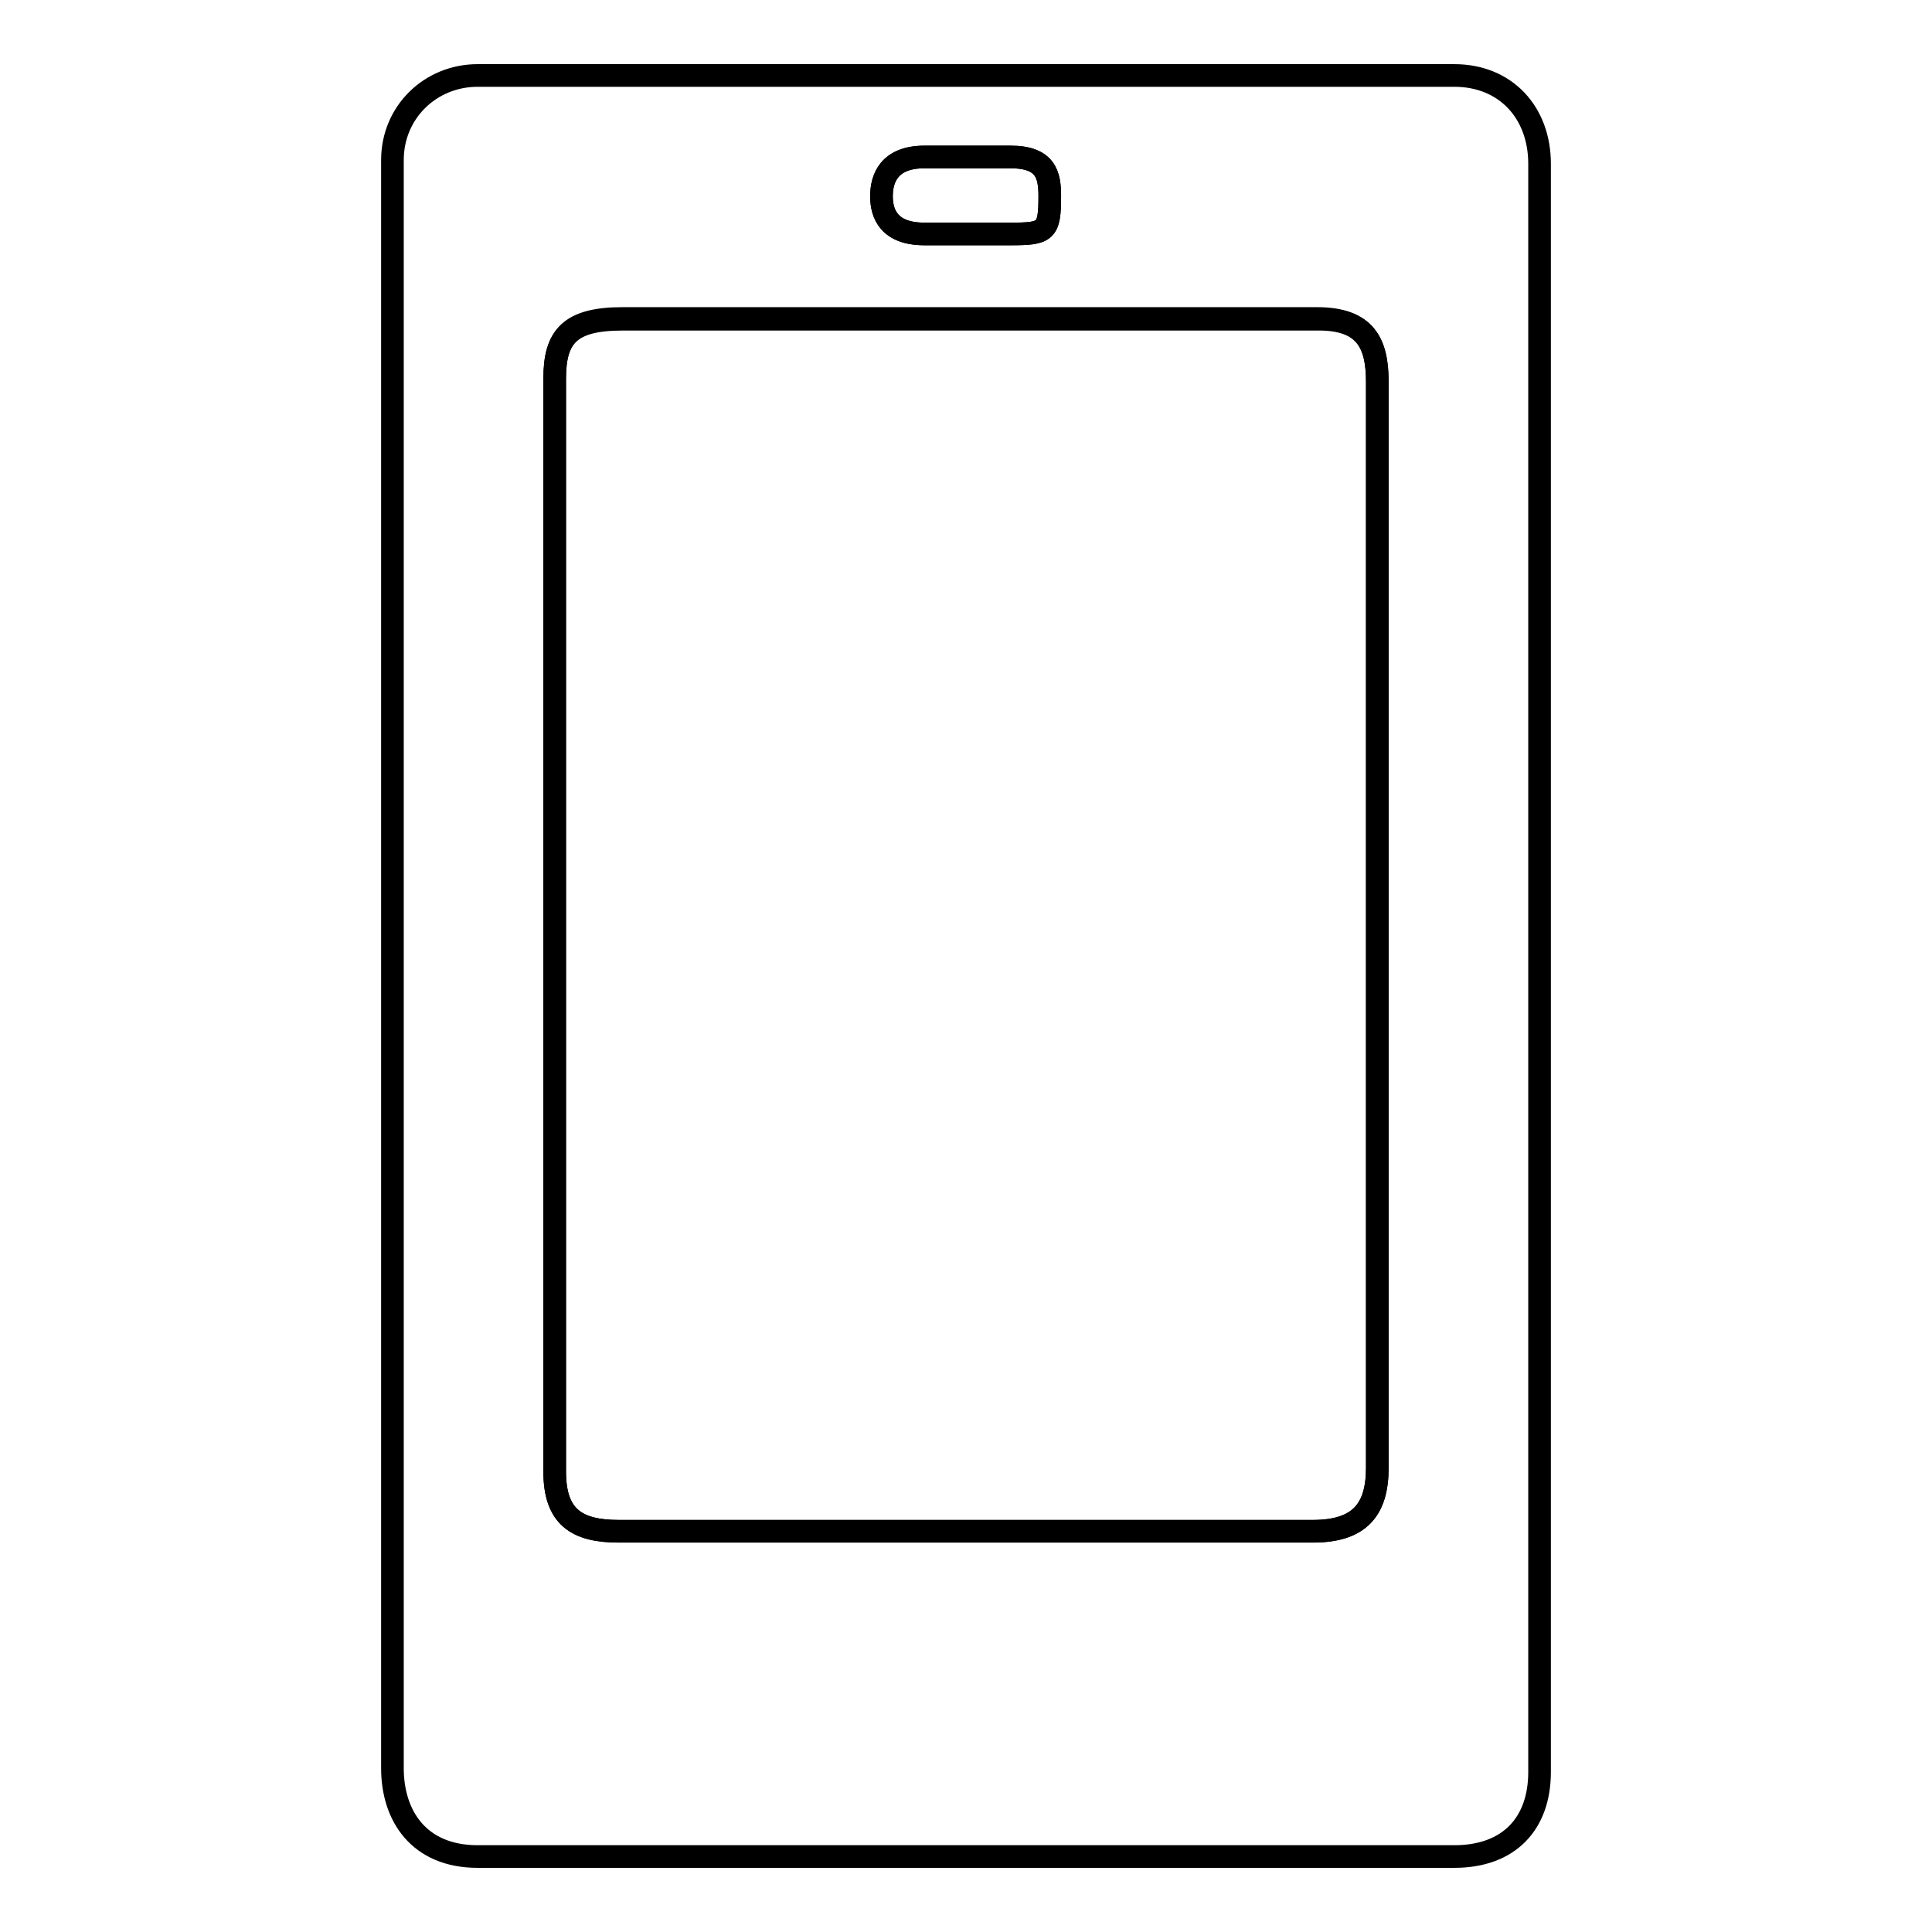 <?xml version="1.0" encoding="utf-8"?>
<!-- Svg Vector Icons : http://www.onlinewebfonts.com/icon -->
<!DOCTYPE svg PUBLIC "-//W3C//DTD SVG 1.1//EN" "http://www.w3.org/Graphics/SVG/1.1/DTD/svg11.dtd">
<svg version="1.1" xmlns="http://www.w3.org/2000/svg" xmlns:xlink="http://www.w3.org/1999/xlink" x="0px" y="0px" viewBox="0 0 256 256" enable-background="new 0 0 256 256" xml:space="preserve">
<g><g><path stroke-width="3" fill-opacity="0" stroke="#000000"  d="M204,21.7v213.1c0,6.8-4,11.2-11.3,11.2H63.3c-7.8,0-11.3-5.4-11.3-11.7V21.2c0-6.3,5-11.2,11.3-11.2h129.4C199.5,10,204,14.9,204,21.7z M182.5,194.5V50.6c0-5.1-1.5-8.4-8-8.4h-92c-7,0-9,2.4-9,7.9V195c0,6,2.9,7.9,8.5,7.9h91.9C180.1,202.9,182.5,200.1,182.5,194.5z M139.1,26c0-2.8-0.5-5.2-5.2-5.2h-11.4c-4.7,0-5.7,2.8-5.7,5.2s1,5,5.7,5h11.4C138.6,31,139.1,30.7,139.1,26z"/><path stroke-width="3" fill-opacity="0" stroke="#000000"  d="M182.5,50.6v143.9c0,5.6-2.4,8.4-8.5,8.4H82c-5.6,0-8.5-1.9-8.5-7.9V50.2c0-5.6,2-7.9,9-7.9h92C181,42.2,182.5,45.6,182.5,50.6z"/><path stroke-width="3" fill-opacity="0" stroke="#000000"  d="M133.9,20.8c4.7,0,5.2,2.4,5.2,5.2c0,4.7-0.5,5-5.2,5h-11.4c-4.7,0-5.7-2.7-5.7-5s1-5.2,5.7-5.2H133.9z"/></g></g>
</svg>